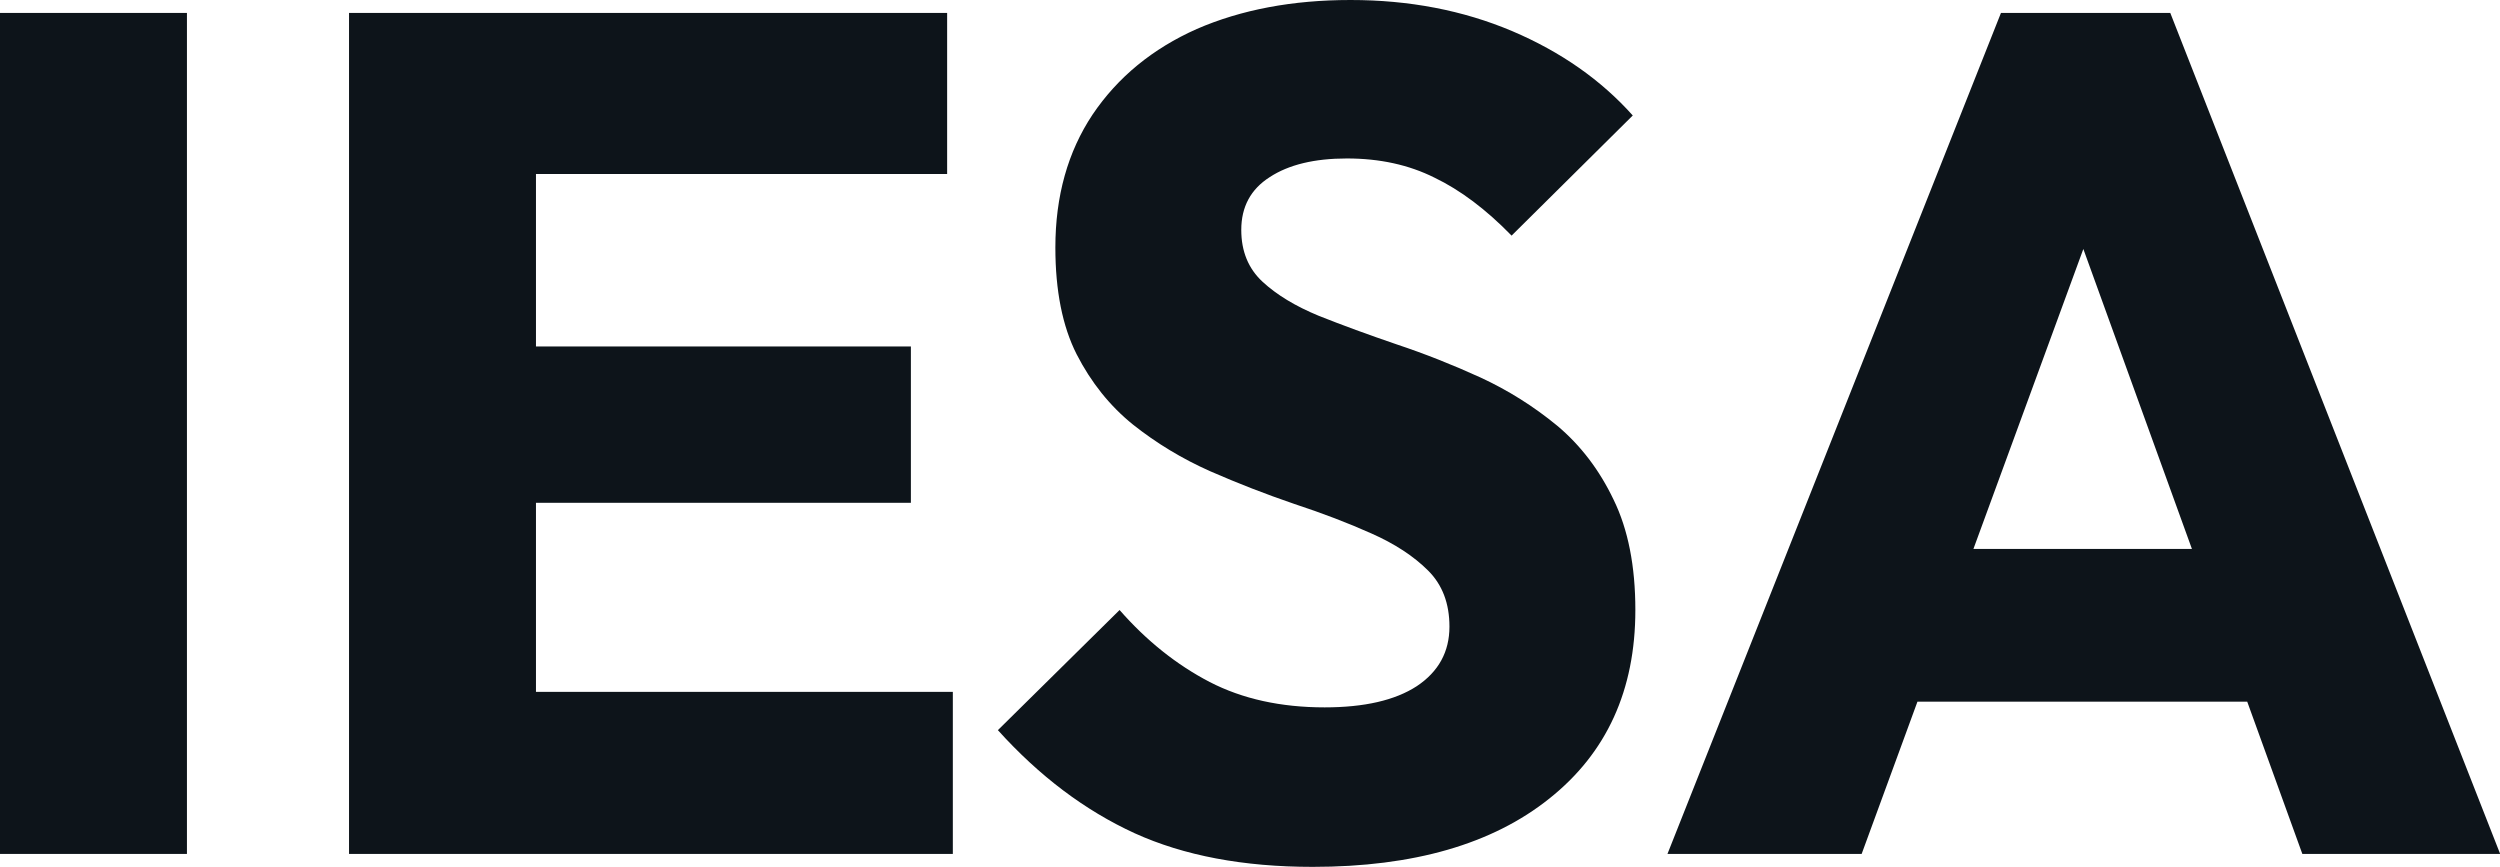 <svg fill="#0d141a" viewBox="0 0 48.277 16.744" height="100%" width="100%" xmlns="http://www.w3.org/2000/svg"><path preserveAspectRatio="none" d="M3.61 16.49L0 16.49L0 0.25L3.61 0.25L3.61 16.49ZM10.35 16.49L6.74 16.49L6.74 0.25L10.35 0.25L10.35 16.49ZM18.40 16.49L9.50 16.49L9.50 13.36L18.40 13.36L18.40 16.49ZM17.59 9.71L9.50 9.71L9.50 6.69L17.59 6.69L17.59 9.71ZM18.29 3.36L9.50 3.36L9.50 0.25L18.29 0.25L18.29 3.36ZM25.35 16.74L25.35 16.74Q23.34 16.74 21.91 16.09Q20.47 15.43 19.27 14.10L19.27 14.10L21.62 11.78Q22.40 12.67 23.36 13.17Q24.31 13.66 25.58 13.66L25.58 13.66Q26.73 13.66 27.36 13.25Q27.99 12.83 27.99 12.10L27.99 12.10Q27.99 11.43 27.58 11.02Q27.16 10.60 26.48 10.30Q25.81 10.00 24.99 9.73Q24.17 9.45 23.37 9.10Q22.56 8.74 21.88 8.20Q21.21 7.66 20.79 6.84Q20.38 6.03 20.38 4.78L20.38 4.78Q20.38 3.29 21.10 2.21Q21.83 1.13 23.11 0.56Q24.40 0 26.08 0L26.08 0Q27.78 0 29.20 0.60Q30.61 1.20 31.53 2.23L31.53 2.23L29.19 4.55Q28.45 3.79 27.70 3.43Q26.96 3.06 26.01 3.06L26.01 3.06Q25.07 3.06 24.52 3.42Q23.97 3.77 23.97 4.44L23.97 4.44Q23.97 5.06 24.38 5.44Q24.79 5.82 25.47 6.10Q26.15 6.37 26.97 6.65Q27.78 6.92 28.59 7.29Q29.39 7.66 30.07 8.22Q30.75 8.79 31.16 9.65Q31.58 10.51 31.58 11.78L31.58 11.78Q31.58 14.10 29.92 15.42Q28.27 16.74 25.35 16.74ZM35.95 16.49L32.20 16.49L38.64 0.25L41.91 0.25L48.28 16.49L44.46 16.49L39.58 3.01L40.89 3.01L35.95 16.49ZM44.71 13.55L35.86 13.55L35.86 10.60L44.71 10.60L44.71 13.55Z"></path></svg>